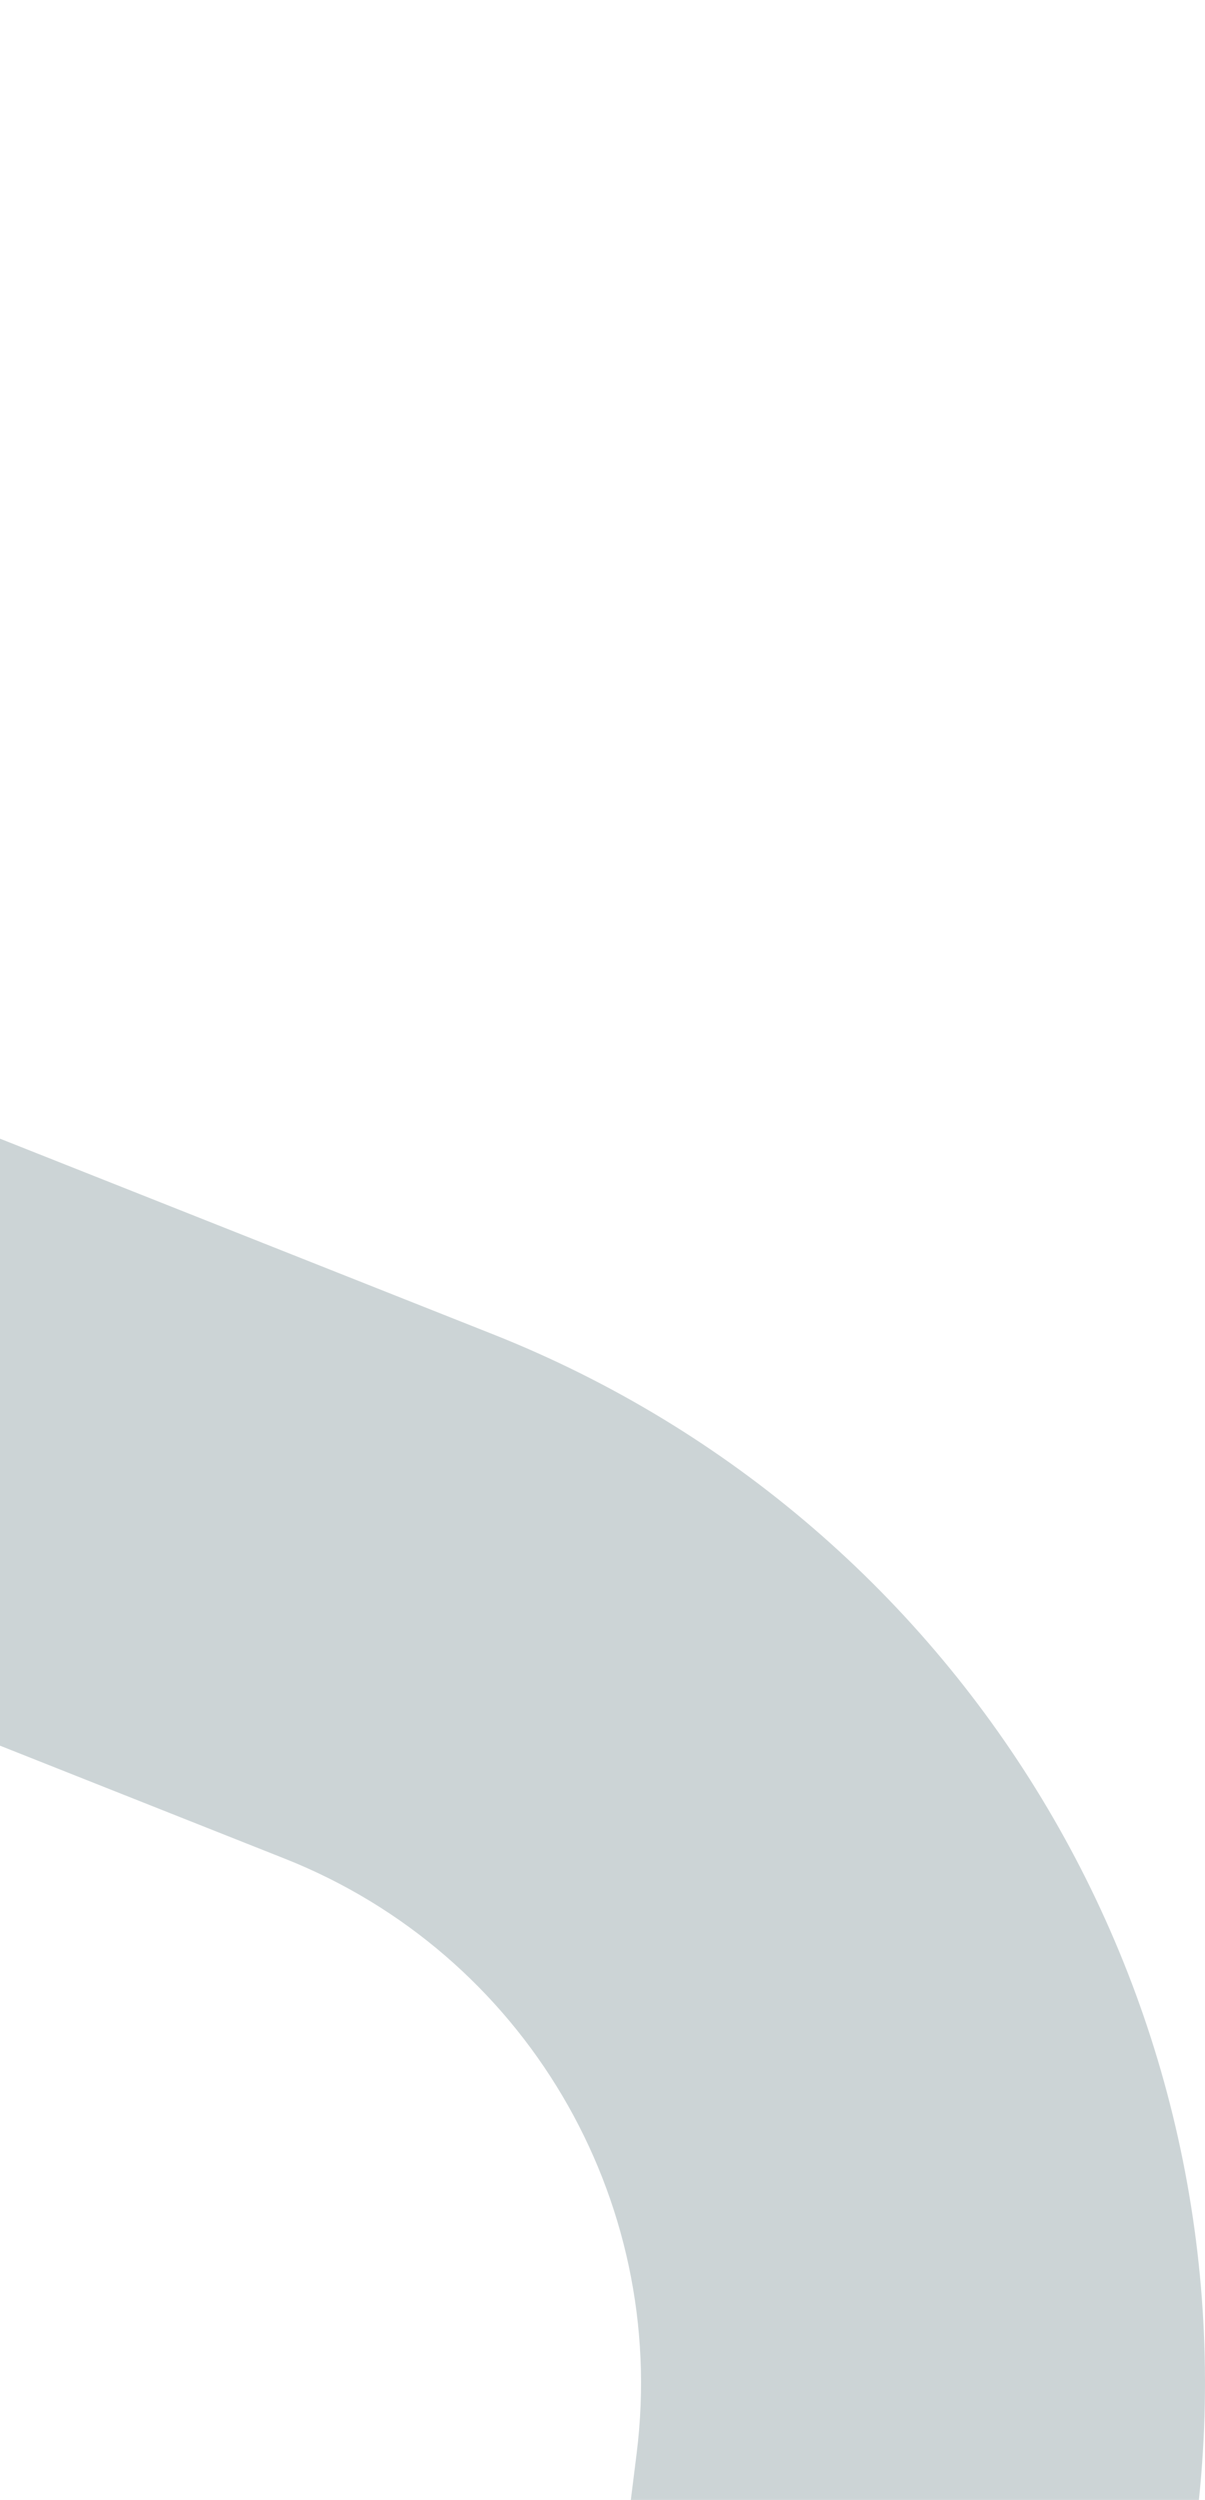 <svg width="68" height="141" viewBox="0 0 68 141" fill="none" xmlns="http://www.w3.org/2000/svg">
<path fill-rule="evenodd" clip-rule="evenodd" d="M-162.372 34.066C-170.031 31.029 -178.571 31.081 -186.193 34.211L-358.442 104.961C-371.39 110.279 -379.343 123.434 -378.036 137.371L-359.603 334.002C-358.703 343.604 -353.498 352.28 -345.449 357.593L-191.945 458.911C-181.313 465.929 -167.519 465.929 -156.887 458.911L-2.632 357.097C5.129 351.974 10.262 343.712 11.415 334.483L35.928 138.368C37.727 123.974 29.566 110.184 16.082 104.837L-162.372 34.066ZM-198.283 4.772C-183.039 -1.489 -165.96 -1.593 -150.641 4.482L27.812 75.253C54.78 85.948 71.104 113.527 67.505 142.316L42.993 338.43C40.686 356.888 30.421 373.412 14.897 383.659L-139.357 485.473C-160.623 499.509 -188.209 499.509 -209.475 485.473L-362.978 384.154C-379.076 373.529 -389.487 356.177 -391.287 336.972L-409.72 140.341C-412.333 112.467 -396.428 86.159 -370.533 75.522L-198.283 4.772Z" fill="url(#paint0_linear_76_473)"/>
<defs>
<linearGradient id="paint0_linear_76_473" x1="92.929" y1="339.514" x2="-171.396" y2="-5.639" gradientUnits="SpaceOnUse">
<stop stop-color="#0782A4"/>
<stop offset="1" stop-color="#444444" stop-opacity="0"/>
</linearGradient>
</defs>
</svg>
